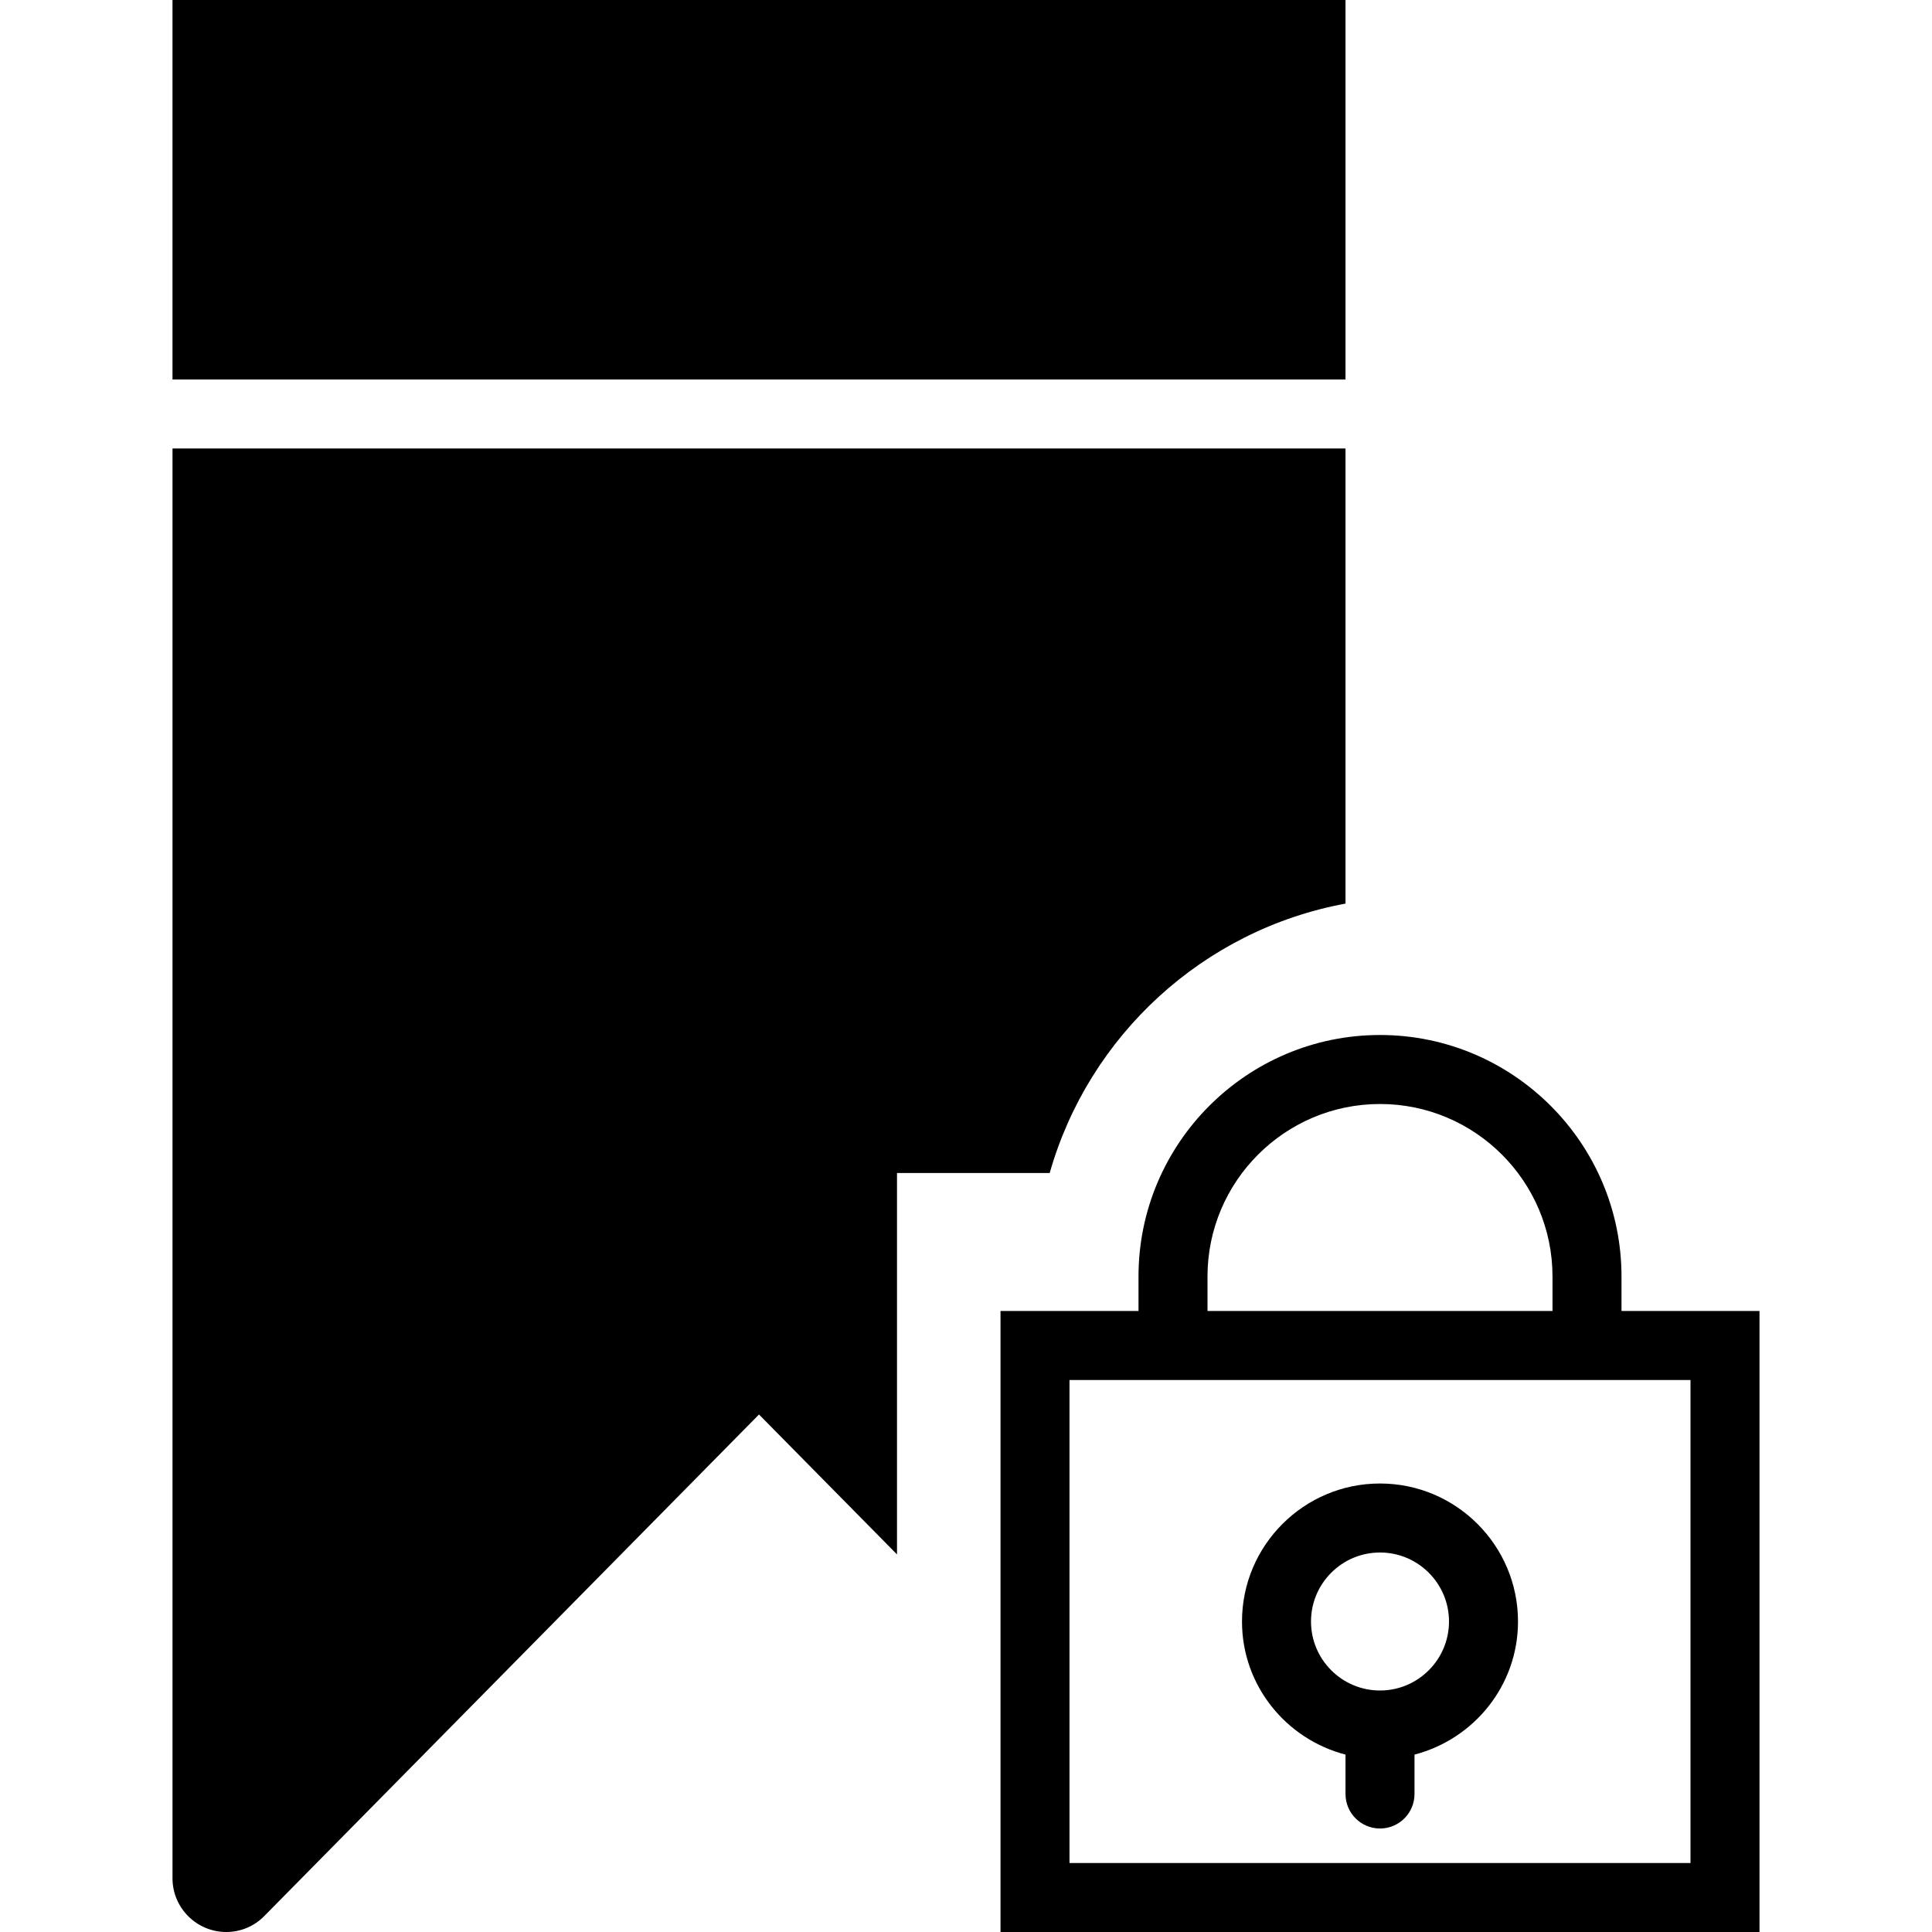 <?xml version="1.0" encoding="iso-8859-1"?>
<!-- Uploaded to: SVG Repo, www.svgrepo.com, Generator: SVG Repo Mixer Tools -->
<!DOCTYPE svg PUBLIC "-//W3C//DTD SVG 1.1//EN" "http://www.w3.org/Graphics/SVG/1.1/DTD/svg11.dtd">
<svg fill="#000000" height="800px" width="800px" version="1.1" id="Capa_1" xmlns="http://www.w3.org/2000/svg" xmlns:xlink="http://www.w3.org/1999/xlink" 
	 viewBox="0 0 56 56" xml:space="preserve">
<g>
	<path d="M47,38v-1c0-3.859-3.14-7-7-7s-7,3.141-7,7v1h-4v18h22V38H47z M35,37c0-2.757,2.243-5,5-5s5,2.243,5,5v1H35V37z M49,54H31
		V40h2h14h2V54z"/>
	<path d="M40,43c-2.206,0-4,1.794-4,4c0,1.859,1.28,3.411,3,3.858V52c0,0.553,0.448,1,1,1s1-0.447,1-1v-1.142
		c1.72-0.447,3-1.999,3-3.858C44,44.794,42.206,43,40,43z M40,49c-1.103,0-2-0.897-2-2s0.897-2,2-2s2,0.897,2,2S41.103,49,40,49z"/>
	<polygon points="39,11 39,0 22,0 5,0 5,11 22,11 	"/>
	<path d="M39,26.191V13H22H5v41.443C5,55.302,5.699,56,6.559,56c0.412,0,0.801-0.162,1.091-0.452L22,41l4,4.055V34h4.426
		C31.558,30.017,34.876,26.953,39,26.191z"/>
</g>
</svg>